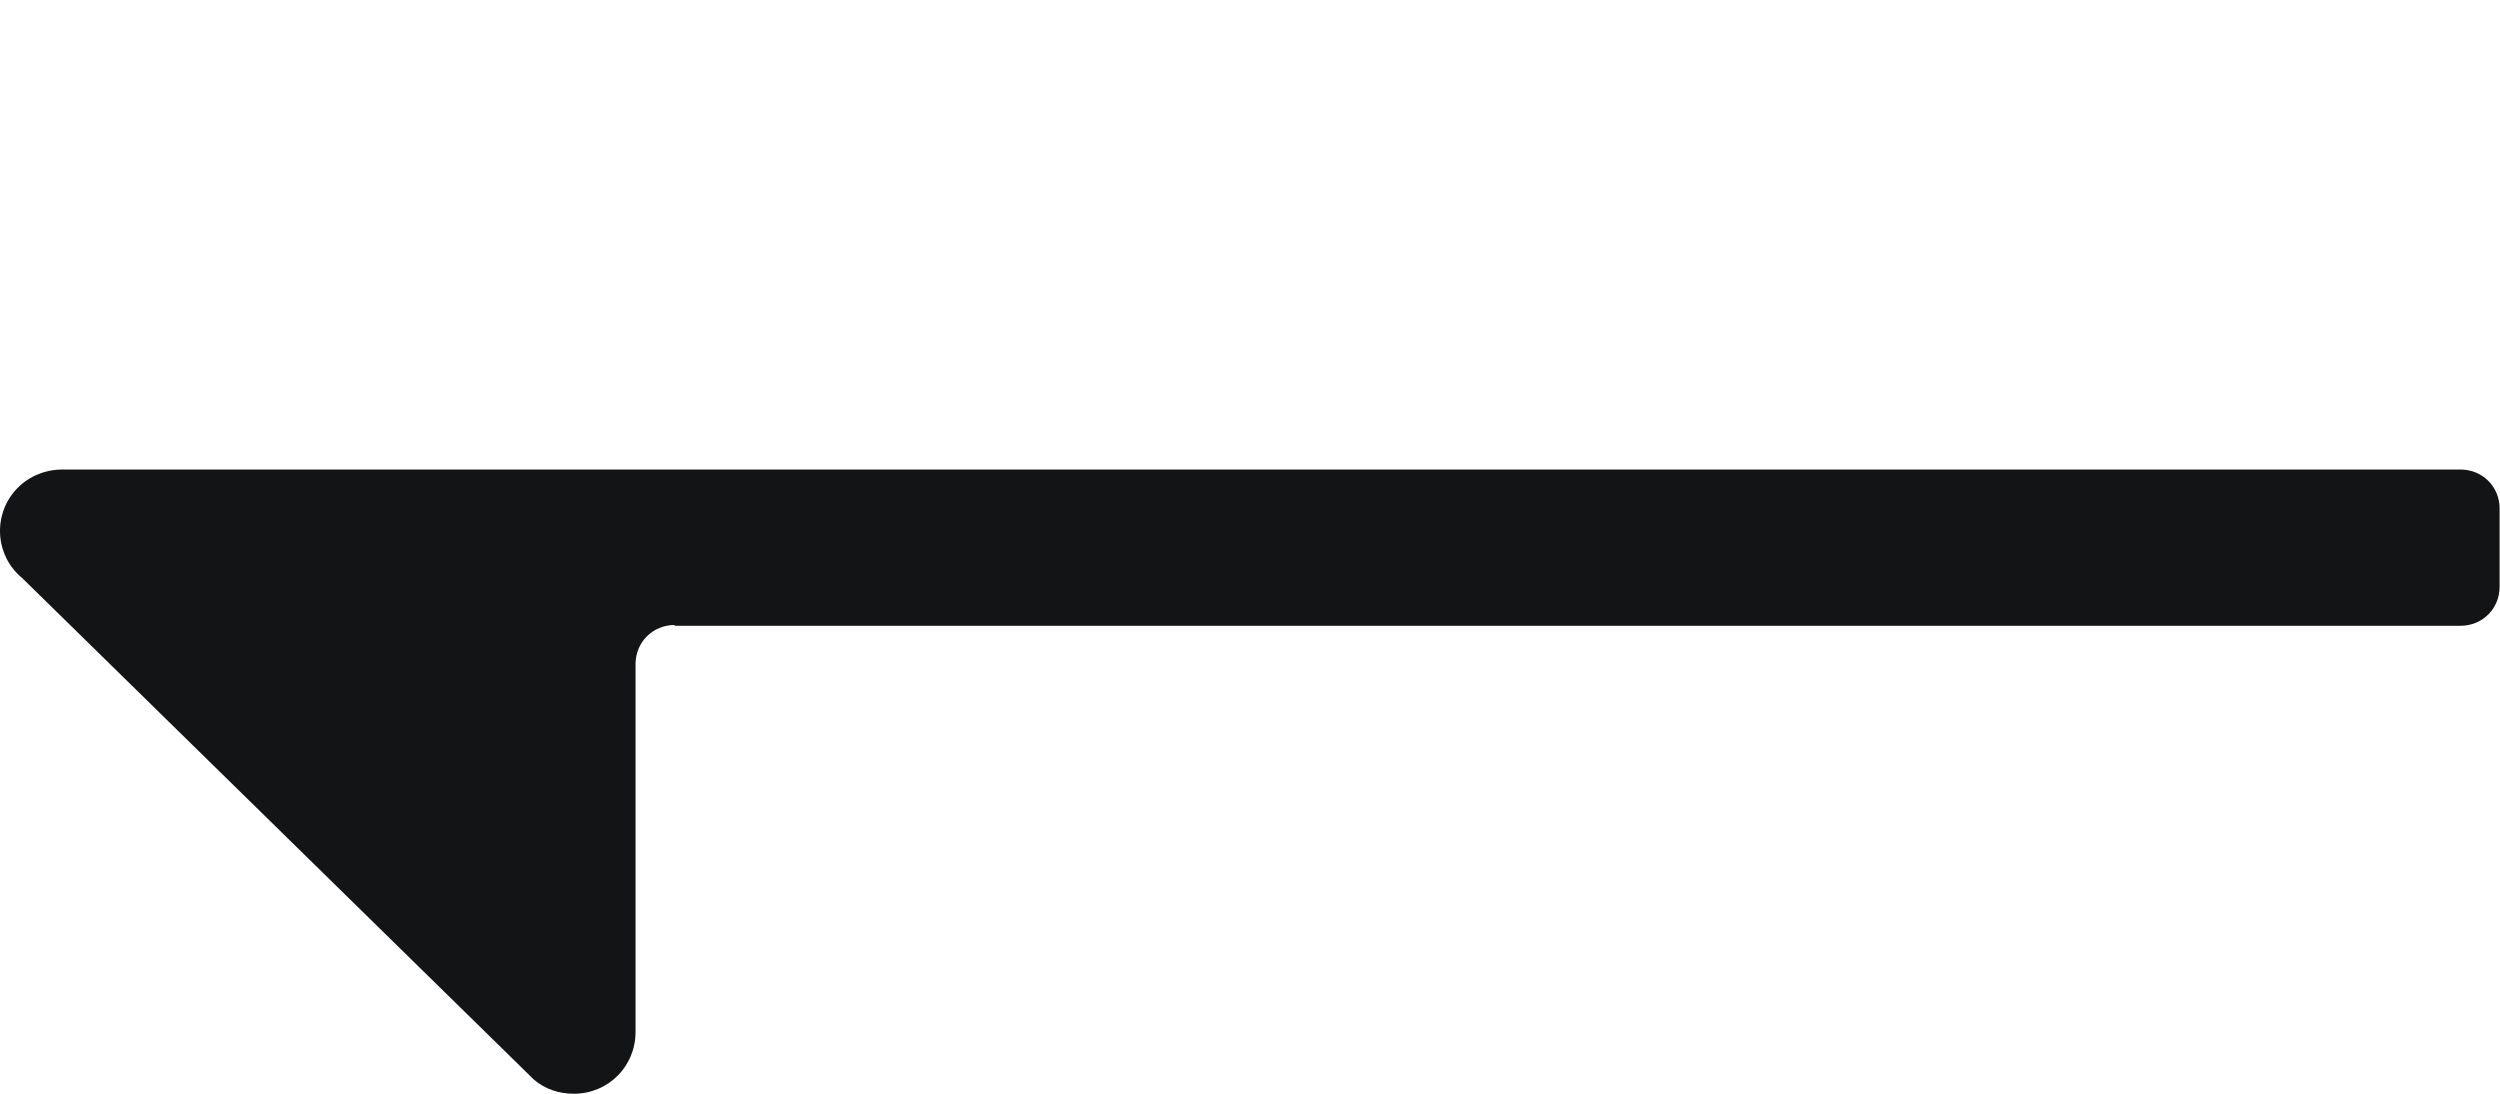 <svg xmlns="http://www.w3.org/2000/svg" width="32" height="14" viewBox="0 0 32 14" fill="none"><path d="M8.635 8C8.355 8 8.135 8.22 8.135 8.5L8.135 13.21C8.135 13.65 7.785 14 7.345 14C7.155 14 6.975 13.94 6.835 13.82L0.285 7.4C-0.055 7.12 -0.095 6.62 0.185 6.29C0.335 6.11 0.565 6.01 0.795 6.01L31.495 6.01C31.776 6.01 31.995 6.23 31.995 6.51L31.995 7.51C31.995 7.79 31.776 8.01 31.495 8.01L8.635 8.01L8.635 8Z" fill="#131415"></path></svg>